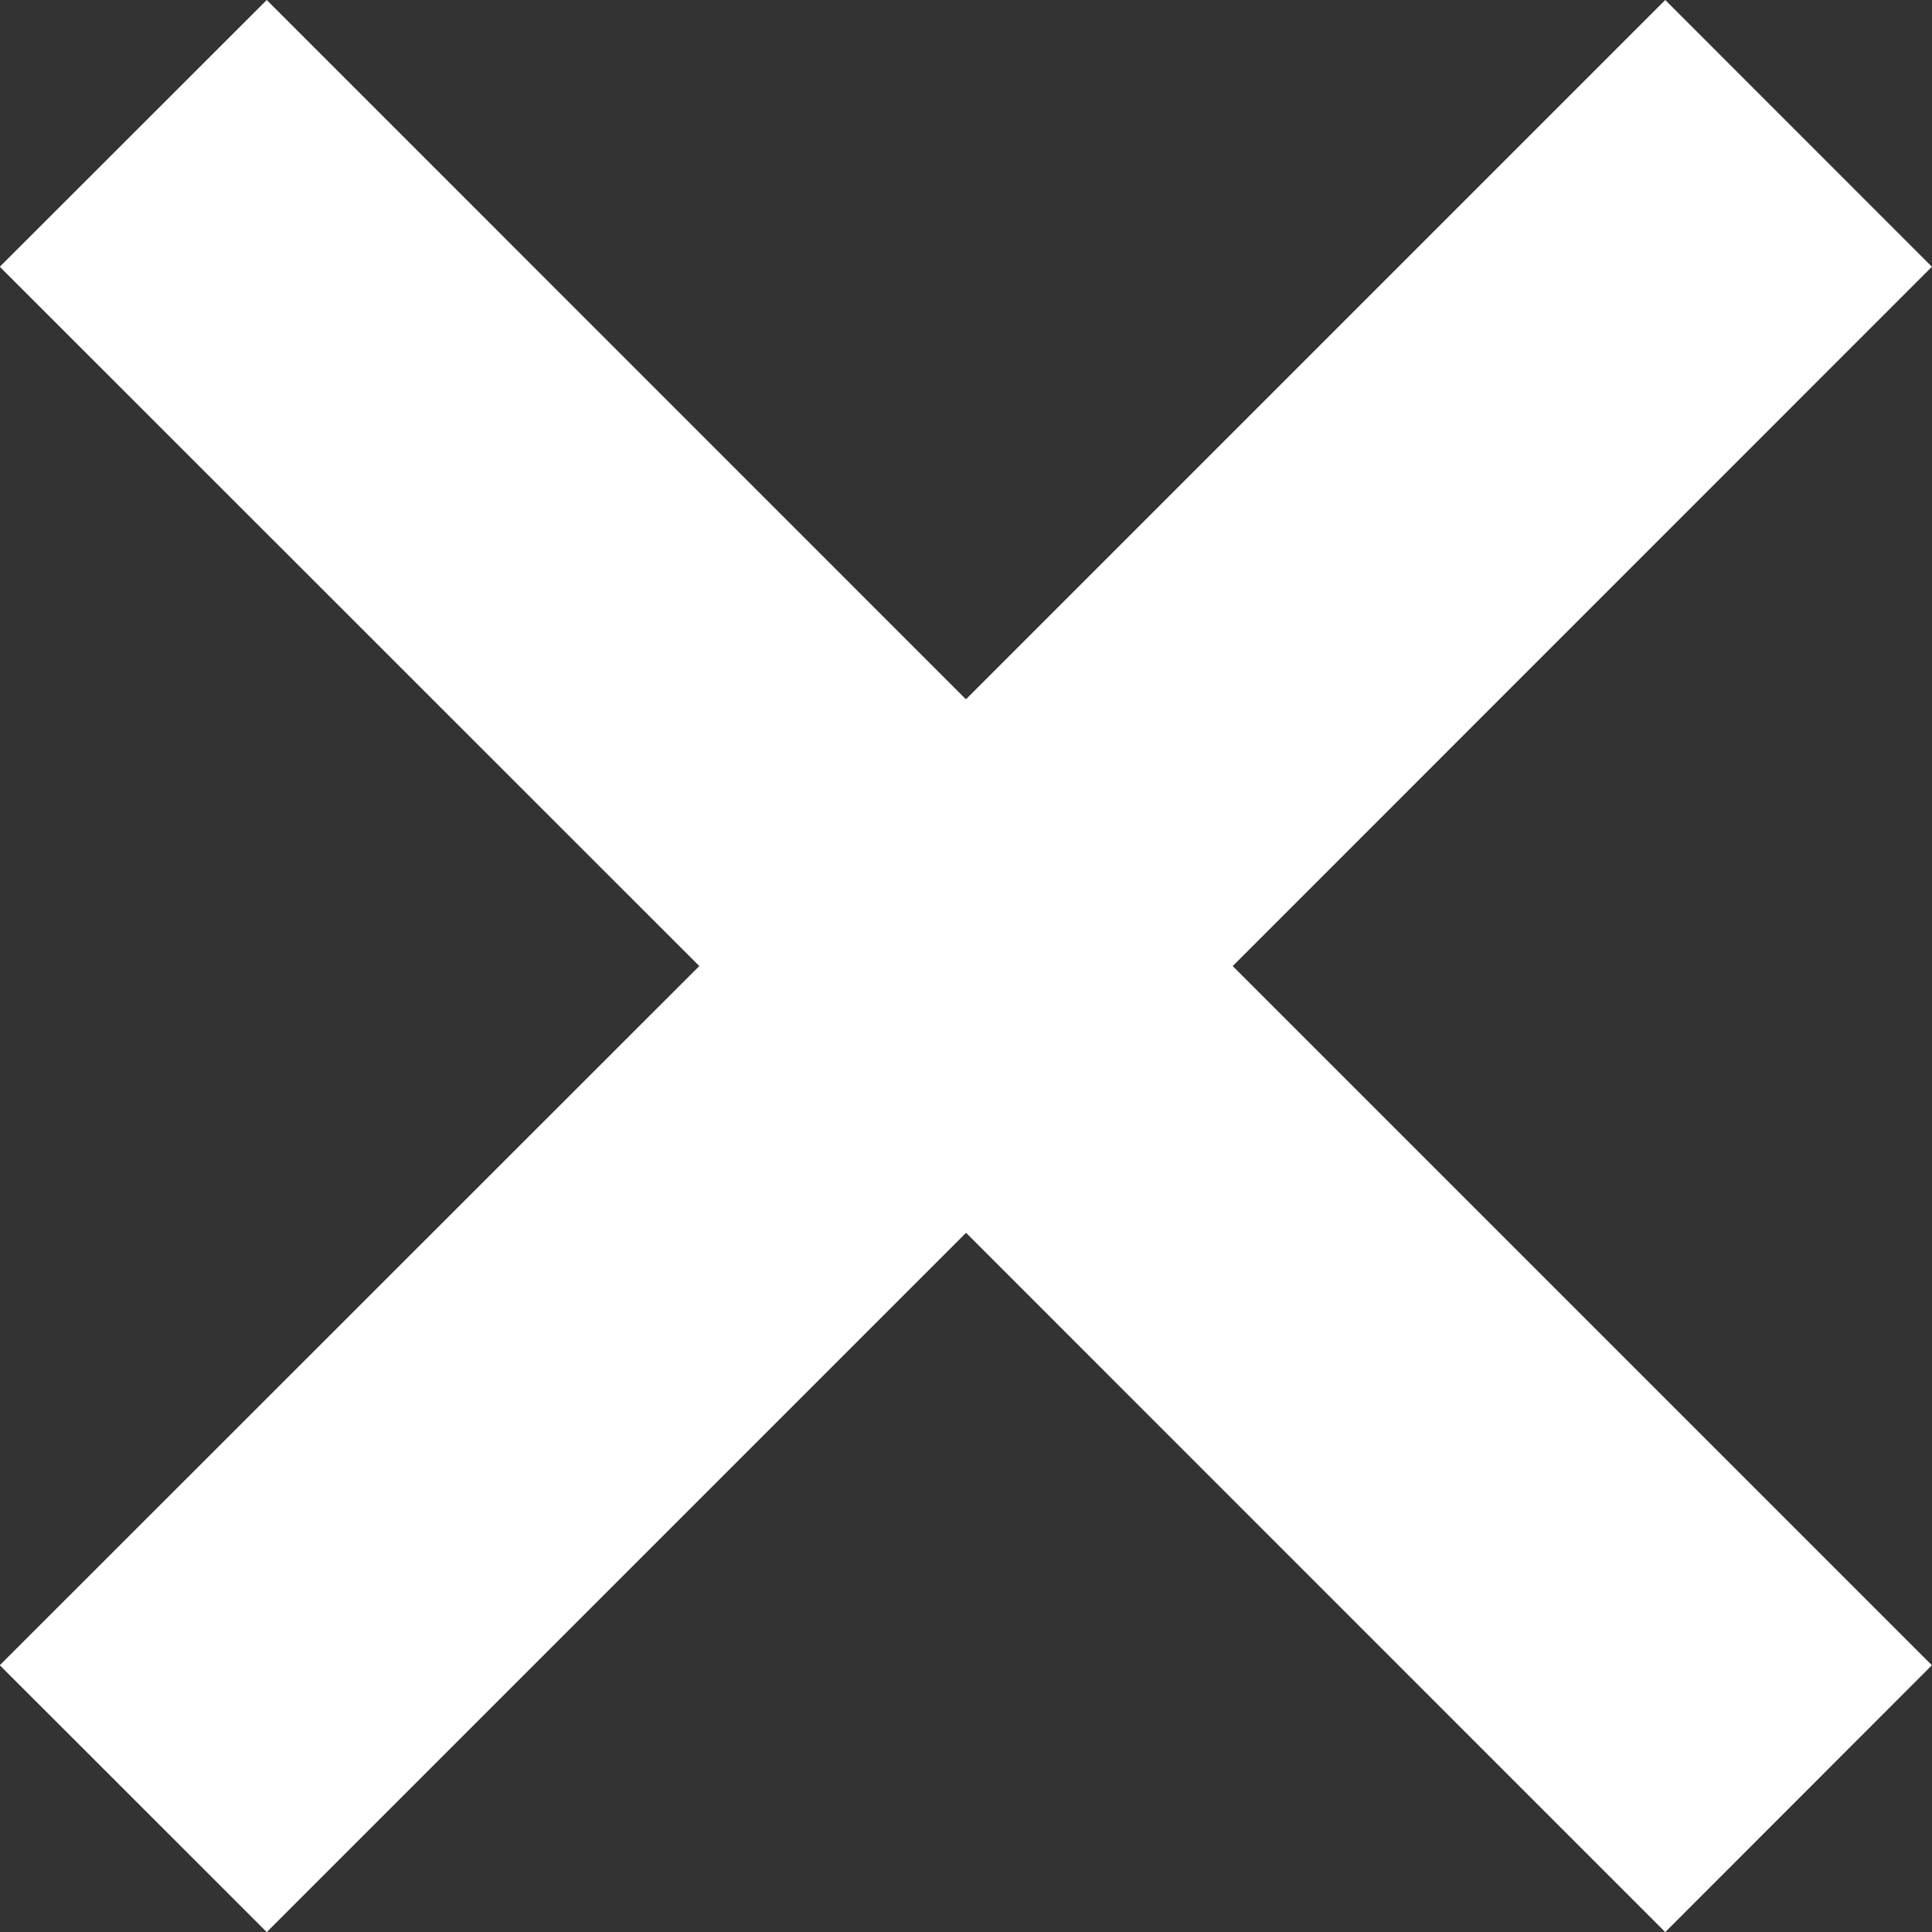 <svg xmlns="http://www.w3.org/2000/svg" width="19.099" height="19.099" viewBox="0 0 19.099 19.099">
  <rect x="0" y="0" width="19.099" height="19.099" fill="#333333" stroke="none"/>
  <g id="ノーマルの太さのバツアイコン" transform="translate(-0.002)">
    <path id="パス_16" data-name="パス 16" d="M19.1,2.637,16.464,0,9.551,6.913,2.639,0,0,2.637,6.915,9.55,0,16.462,2.639,19.1l6.913-6.913L16.464,19.1,19.1,16.462,12.188,9.55Z" fill="#fff"/>
  </g>
</svg>
